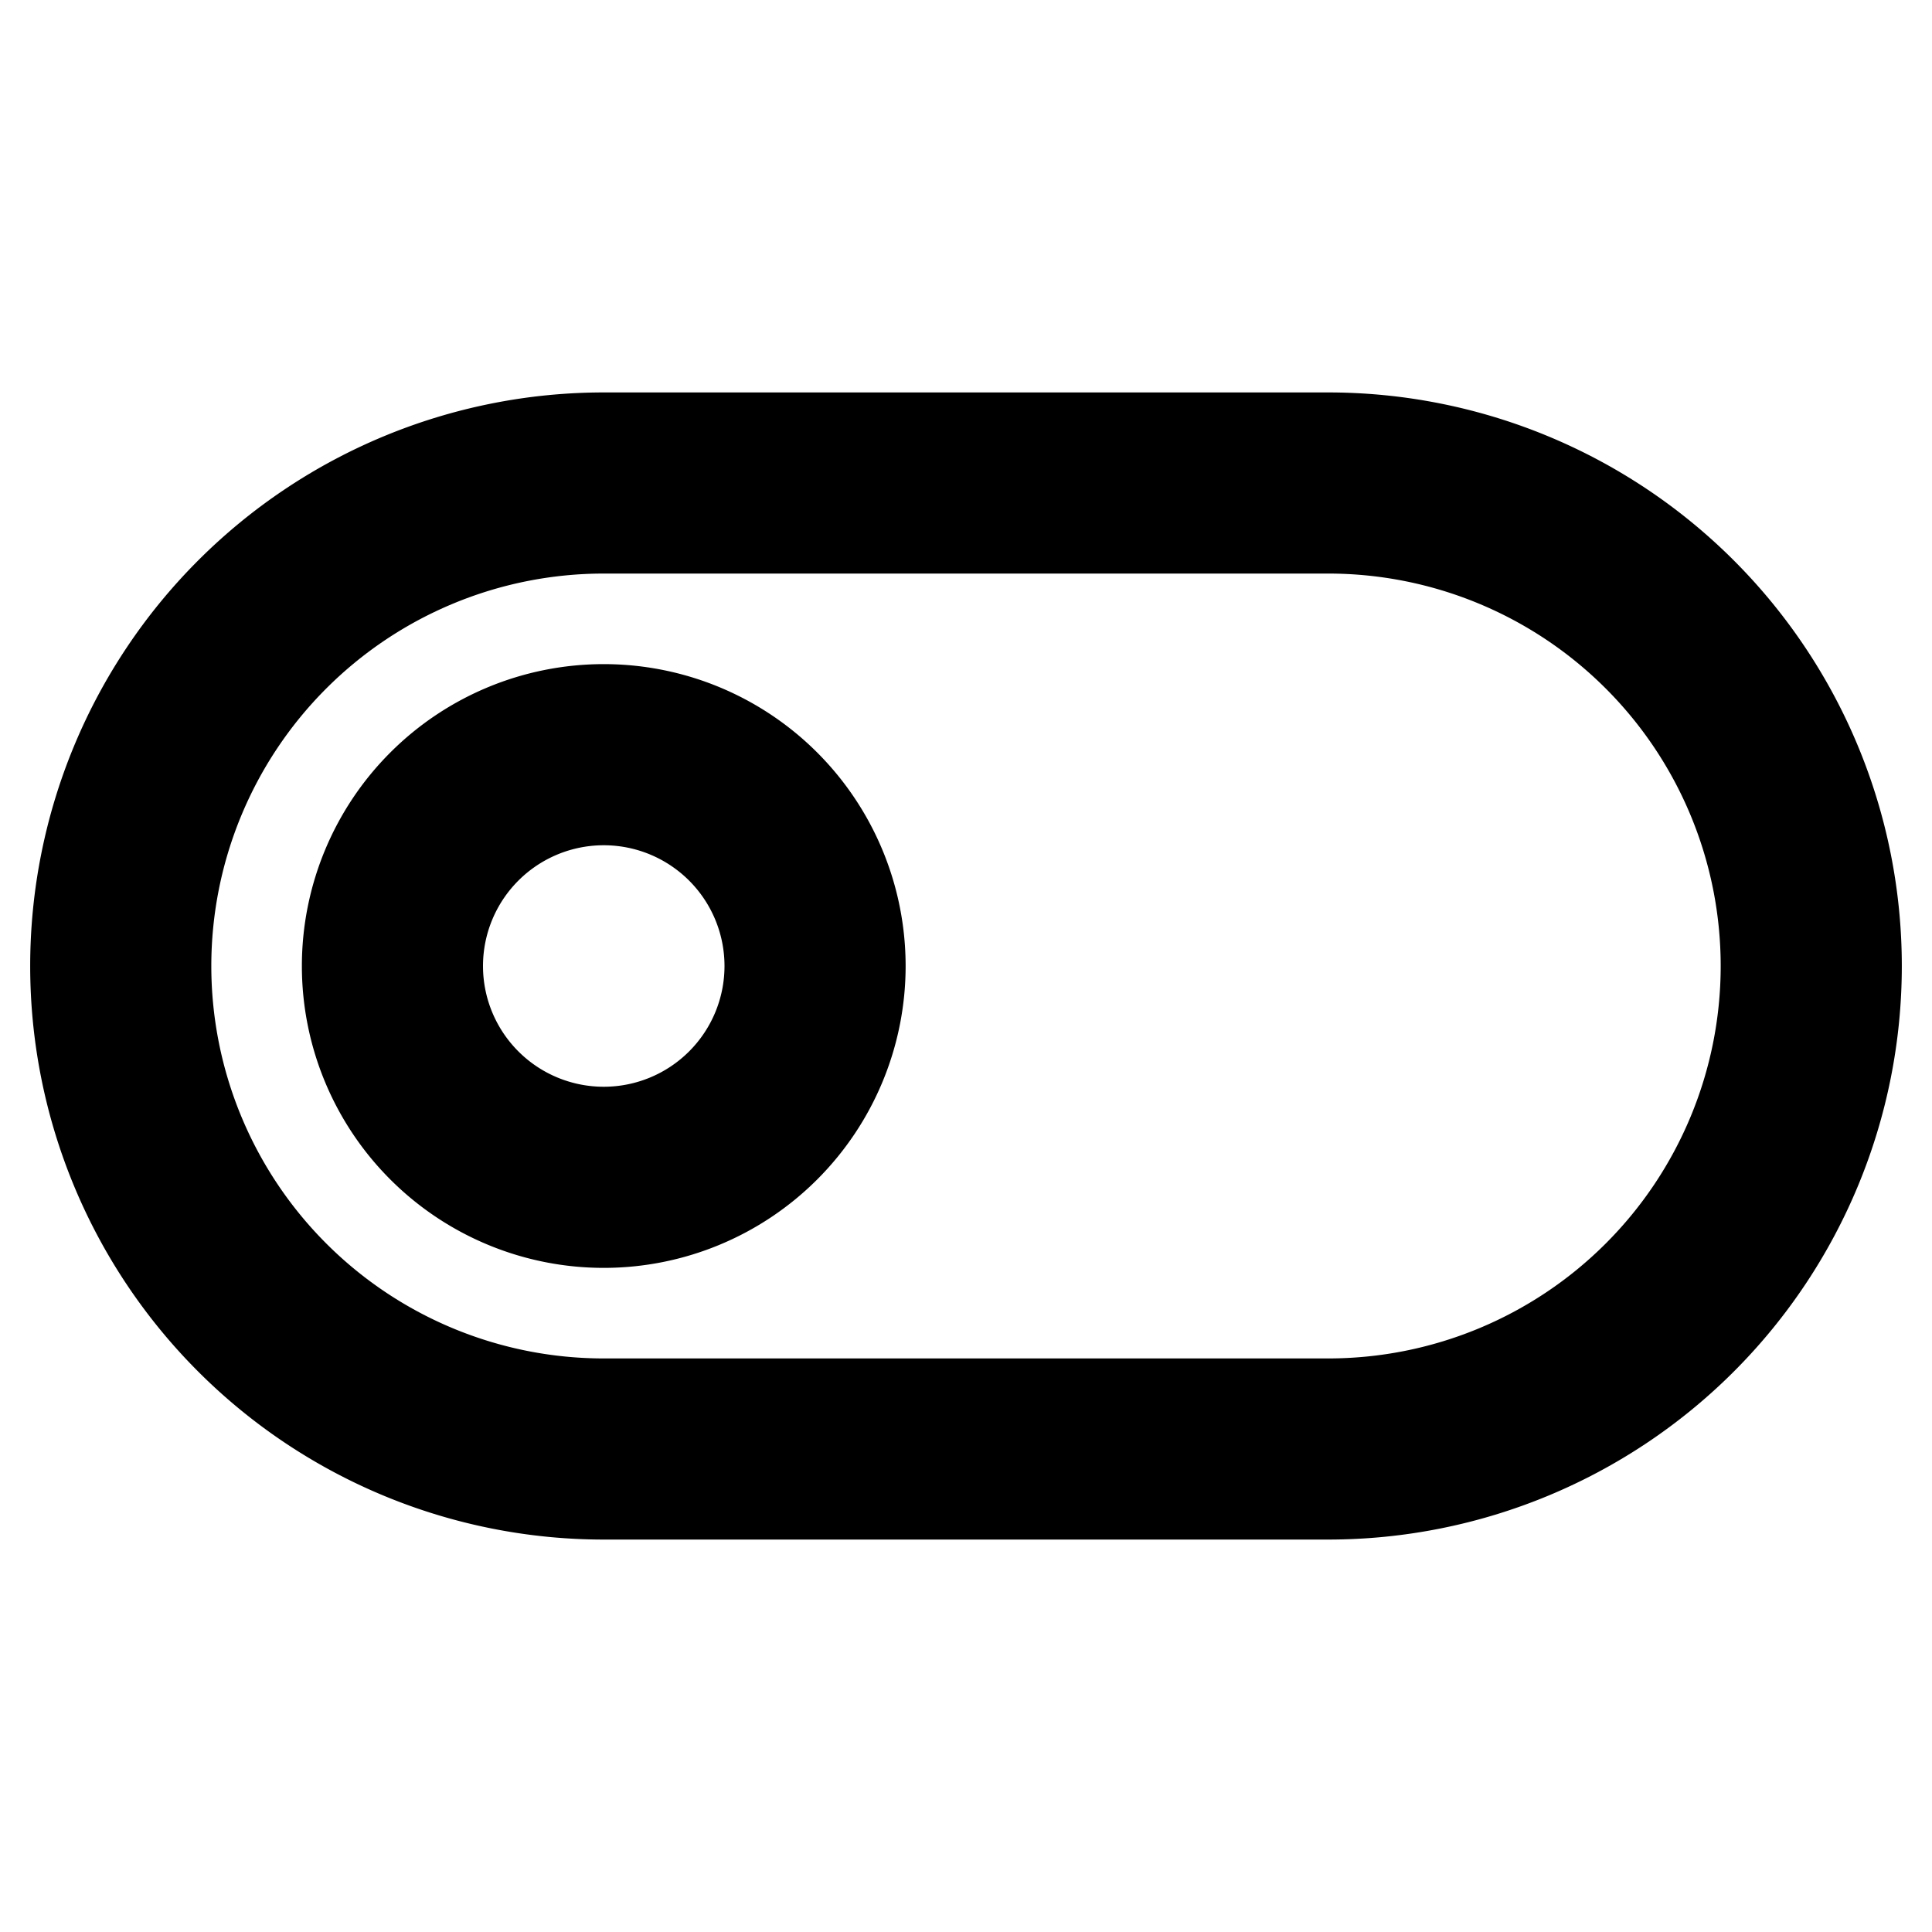 <svg xmlns="http://www.w3.org/2000/svg" viewBox="0 0 256 256" fill="currentColor"><path d="M176,52H80a76,76,0,0,0,0,152h96a76,76,0,0,0,0-152Zm0,128H80A52,52,0,0,1,80,76h96a52,52,0,0,1,0,104ZM80,88a40,40,0,1,0,40,40A40,40,0,0,0,80,88Zm0,56a16,16,0,1,1,16-16A16,16,0,0,1,80,144Z"/></svg>